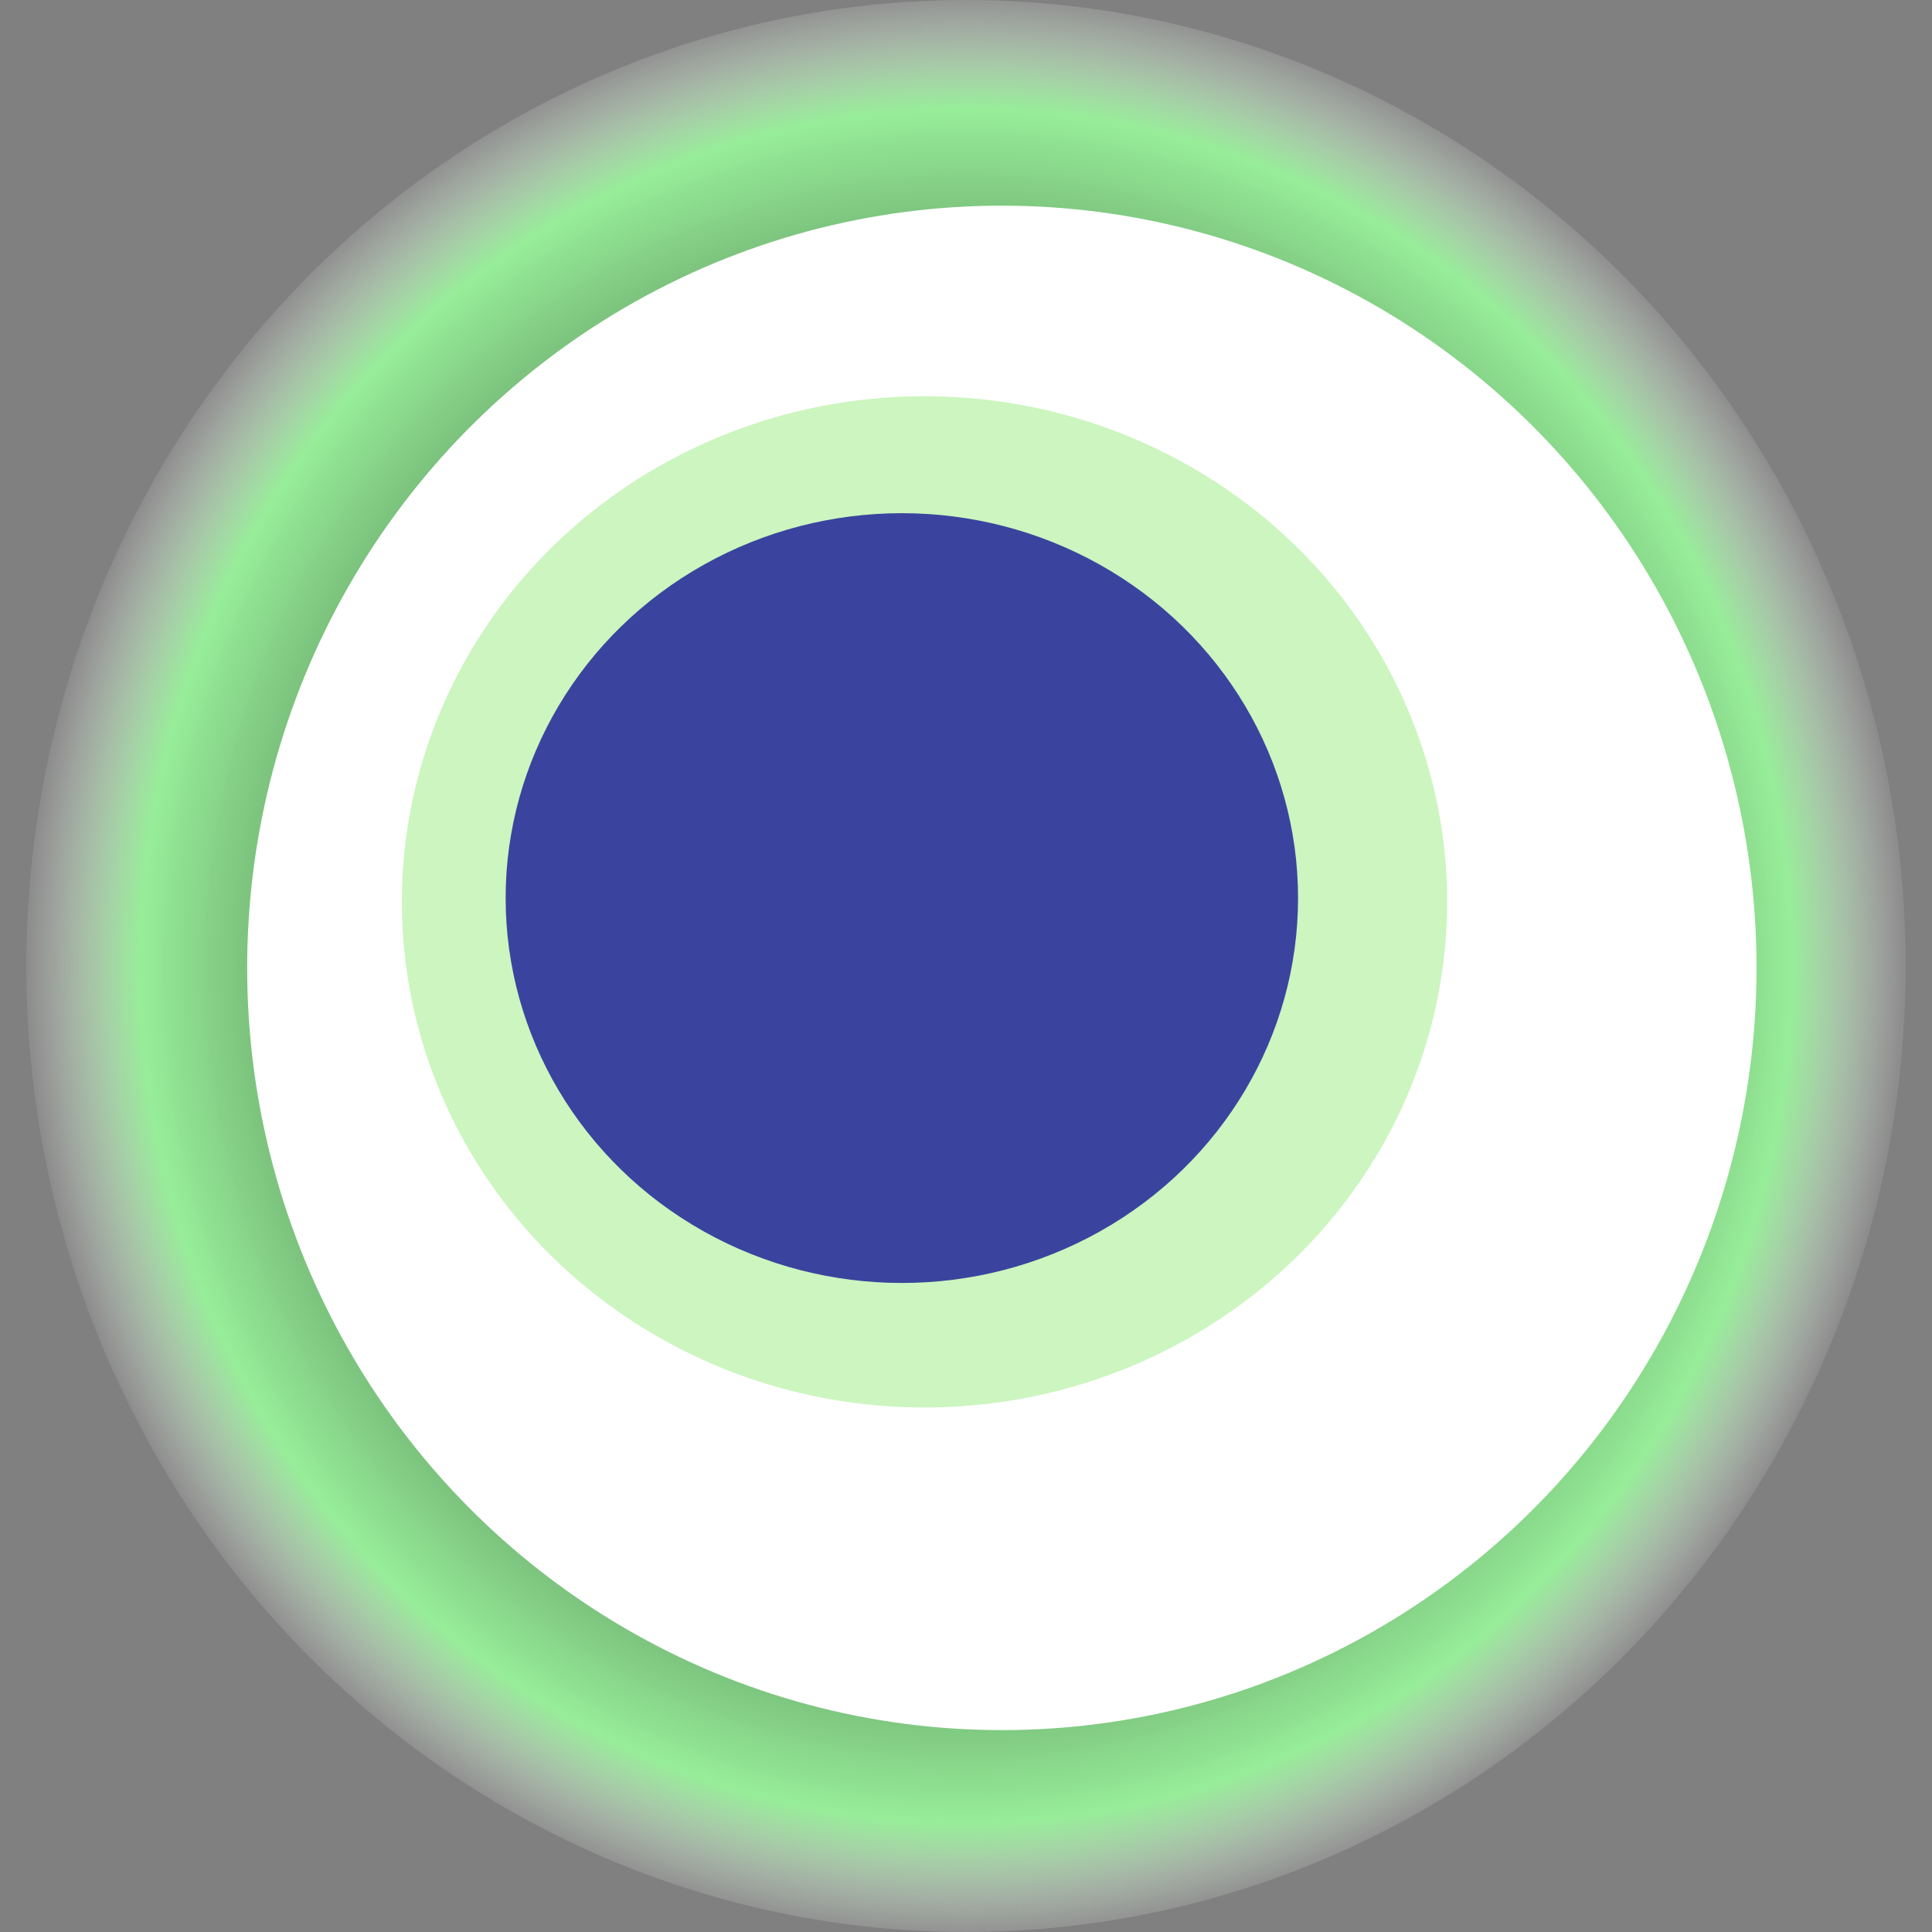<svg width="1024" height="1024" xmlns="http://www.w3.org/2000/svg"><rect width="100%" height="100%" fill="#808080" stroke="none"/><g><title>0xf7ed60b1e6d4ac6529f89fba5179d8097d577c46</title><ellipse ry="512" rx="498" cy="512" cx="512" fill="url(#e_1_g)"/><ellipse ry="404" rx="400" cy="513" cx="531" fill="#FFF"/><ellipse ry="268" rx="277" cy="478" cx="490" fill="rgba(155,237,128,0.5)"/><ellipse ry="204" rx="210" cy="476" cx="478" fill="rgba(22, 24, 150, 0.8)"/><animateTransform attributeName="transform" begin="0s" dur="12s" type="rotate" from="0 512 512" to="360 512 512" repeatCount="indefinite"/><defs><radialGradient id="e_1_g"><stop offset="30%" stop-color="#000"/><stop offset="88%" stop-color="rgba(153,249,155,0.9)"/><stop offset="100%" stop-color="rgba(255,255,255,0.1)"/></radialGradient></defs></g></svg>